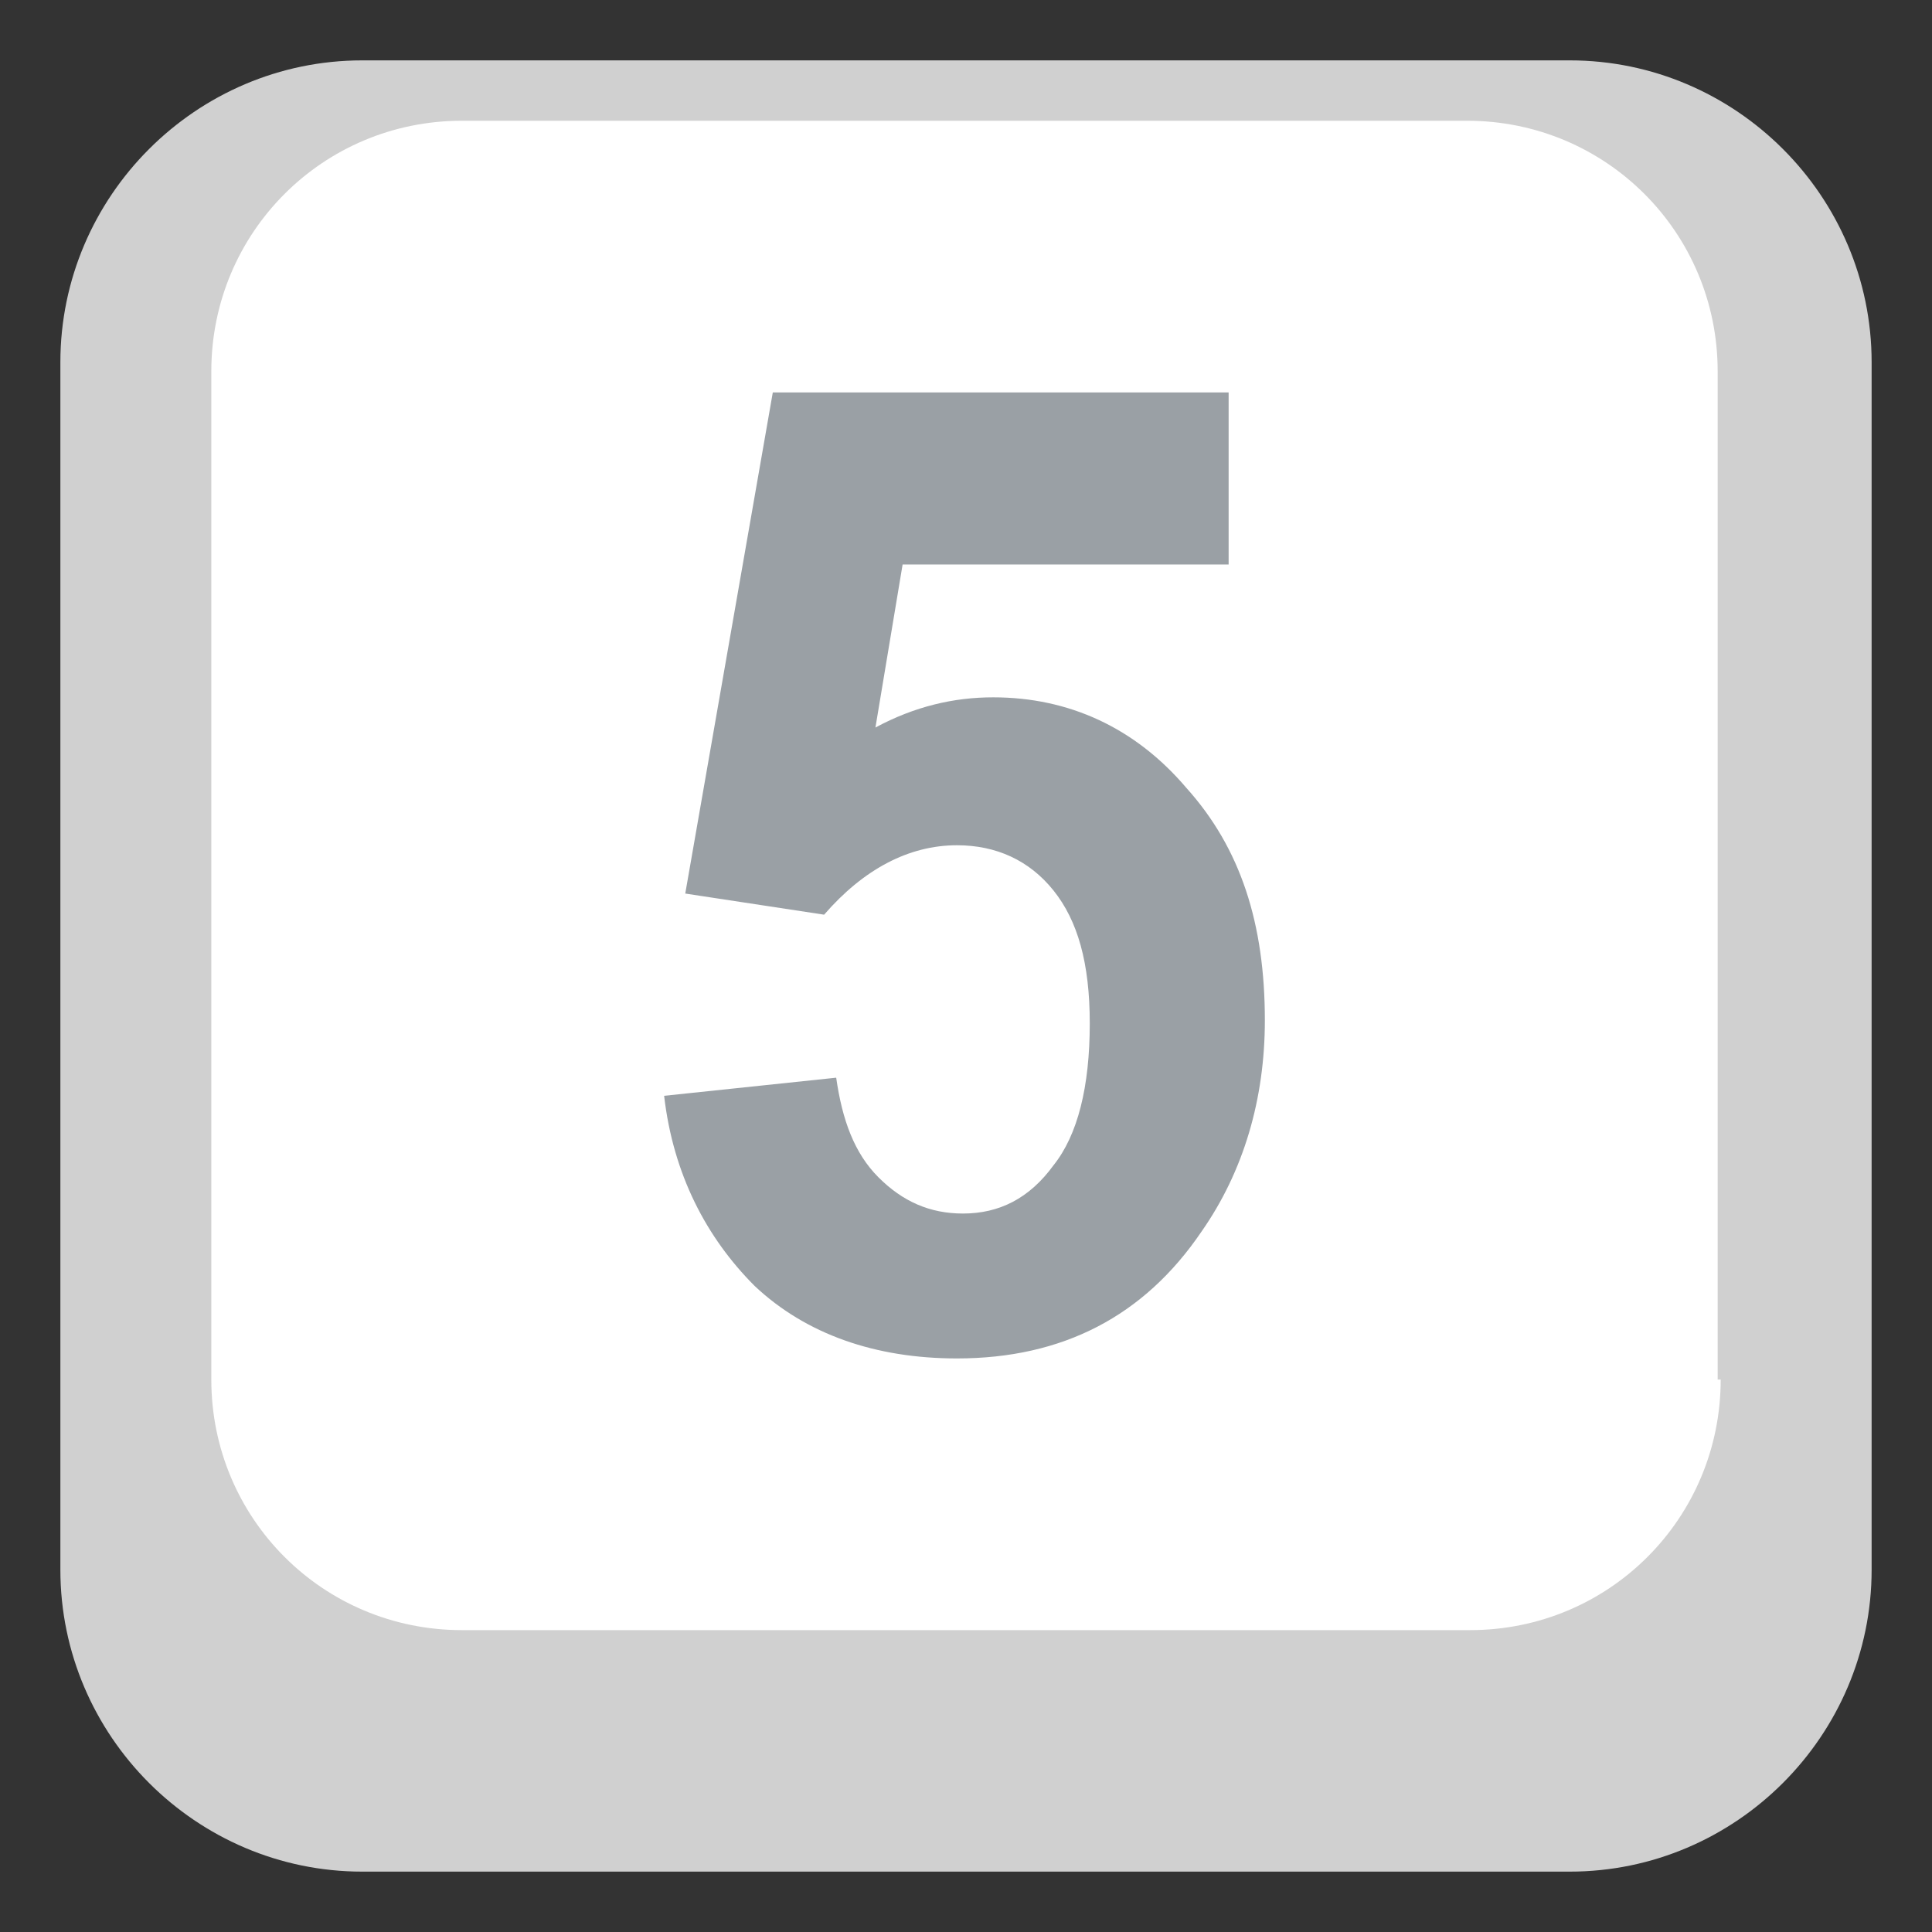<?xml version="1.0" encoding="utf-8"?><!-- Uploaded to: SVG Repo, www.svgrepo.com, Generator: SVG Repo Mixer Tools -->
<svg width="800px" height="800px" viewBox="0 0 64 64" xmlns="http://www.w3.org/2000/svg" xmlns:xlink="http://www.w3.org/1999/xlink" aria-hidden="true" role="img" class="iconify iconify--emojione" preserveAspectRatio="xMidYMid meet"><rect x="0" y="0" width="64" height="64" fill="#333333" stroke="none"/><path d="M62 52c0 5.5-4.5 10-10 10H12C6.5 62 2 57.5 2 52V12C2 6.5 6.5 2 12 2h40c5.5 0 10 4.5 10 10v40z" fill="#d0d0d0"></path><path d="M57 45.7c0 4.6-3.7 8.3-8.3 8.3H15.3C10.7 54 7 50.3 7 45.7V12.3C7 7.7 10.7 4 15.3 4h33.3c4.6 0 8.3 3.7 8.3 8.3v33.4z" fill="#ffffff"></path><path d="M22 36.3l5.7-.6c.2 1.4.6 2.5 1.4 3.3c.8.8 1.7 1.2 2.8 1.2c1.2 0 2.2-.5 3-1.6c.8-1 1.2-2.6 1.2-4.7c0-2-.4-3.4-1.2-4.4c-.8-1-1.9-1.5-3.2-1.5c-1.6 0-3.1.8-4.4 2.3l-4.6-.7L25.6 13h15.1v5.7H29.9l-.9 5.4c1.3-.7 2.6-1 3.9-1c2.5 0 4.7 1 6.4 3c1.8 2 2.6 4.5 2.6 7.7c0 2.6-.7 5-2.1 7c-1.9 2.8-4.6 4.2-8.1 4.2c-2.7 0-5-.8-6.7-2.4c-1.6-1.6-2.7-3.7-3-6.3" fill="#9aa0a5"></path></svg>